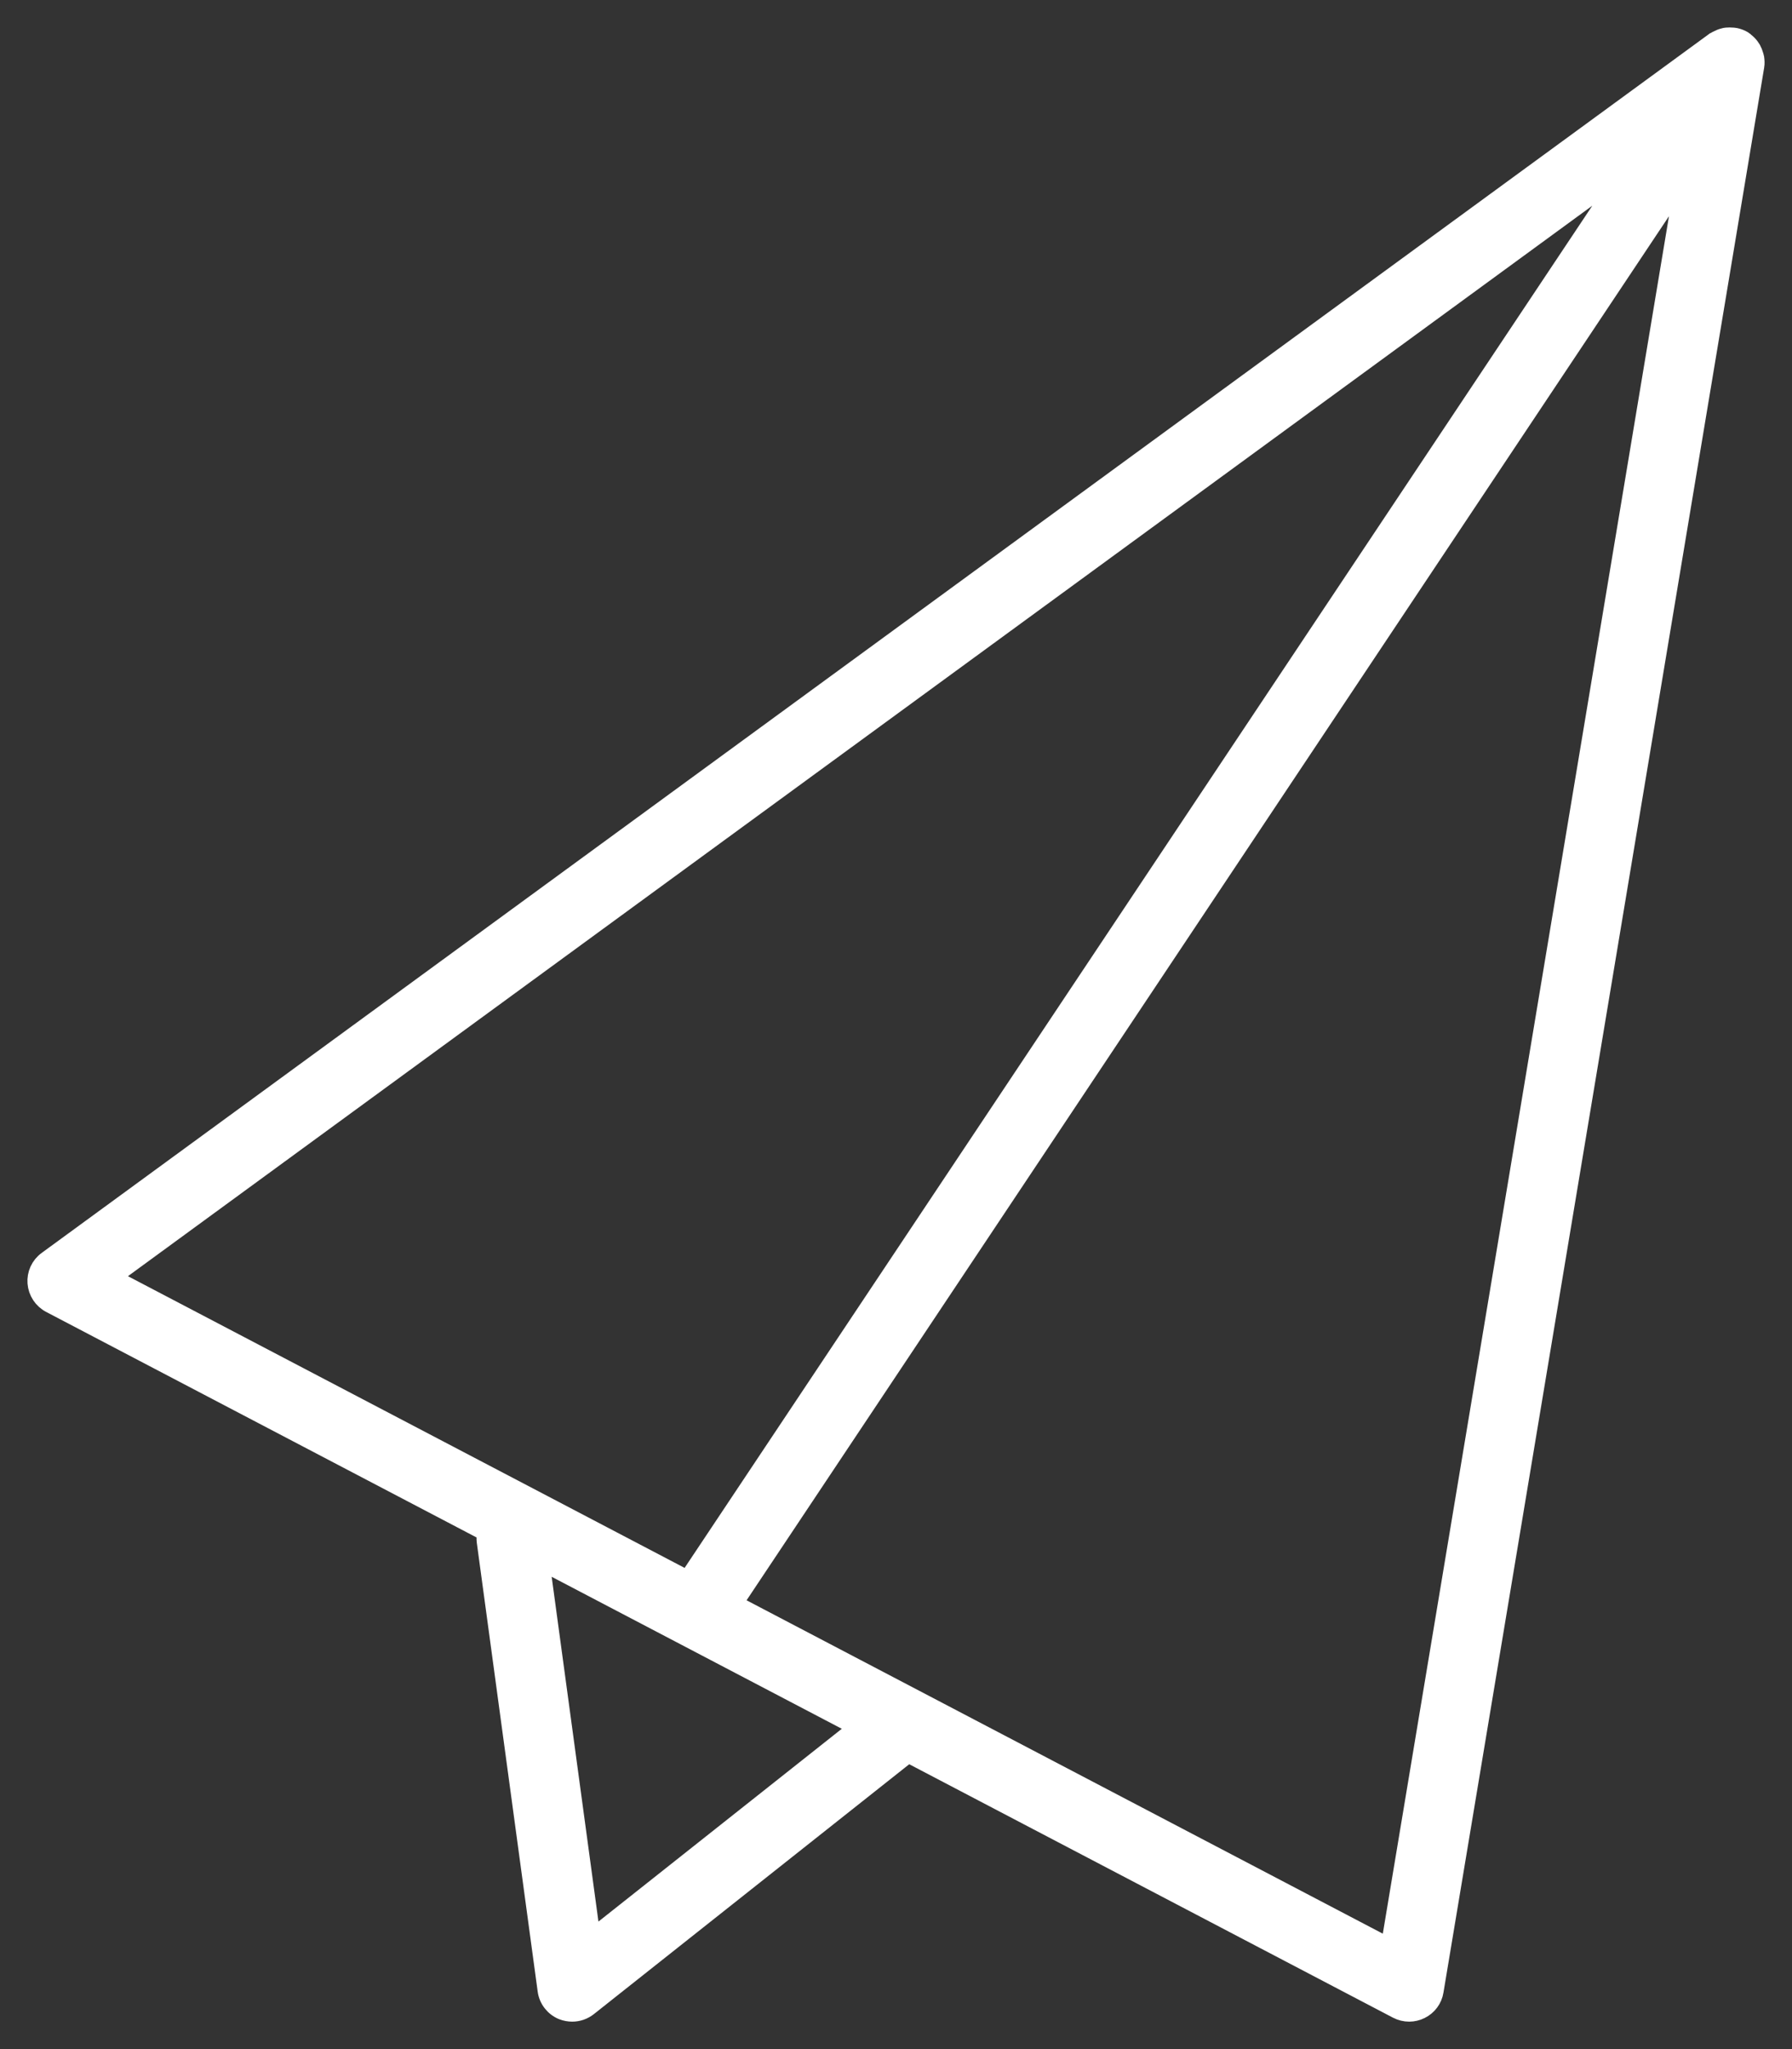 <svg xmlns="http://www.w3.org/2000/svg" width="49" height="56" viewBox="0 0 49 56" fill="none"><rect x="0" y="0" width="49" height="56" fill="#333333" stroke="none"/><path d="M1.378 35.632L13.3 41.876C13.284 41.956 13.273 42.035 13.284 42.12L14.95 54.395C14.983 54.644 15.15 54.858 15.383 54.951C15.468 54.983 15.558 55 15.646 55C15.802 55 15.956 54.948 16.082 54.849L24.834 47.918L38.206 54.92C38.308 54.973 38.42 55 38.533 55C38.639 55 38.746 54.975 38.845 54.926C39.048 54.825 39.188 54.636 39.223 54.414L47.992 1.81C48.006 1.73 48 1.653 47.989 1.577C47.986 1.555 47.975 1.533 47.97 1.511C47.953 1.453 47.932 1.399 47.904 1.347C47.891 1.325 47.877 1.303 47.86 1.281C47.822 1.229 47.773 1.179 47.718 1.138C47.707 1.13 47.701 1.116 47.69 1.111C47.688 1.108 47.682 1.108 47.679 1.105C47.677 1.103 47.674 1.1 47.669 1.097C47.6 1.056 47.526 1.029 47.449 1.012C47.425 1.007 47.403 1.007 47.378 1.004C47.321 0.999 47.263 0.999 47.208 1.004C47.181 1.007 47.153 1.012 47.126 1.021C47.071 1.034 47.016 1.059 46.964 1.086C46.942 1.097 46.92 1.105 46.901 1.119C46.896 1.122 46.89 1.125 46.885 1.127L1.287 34.443C1.09 34.586 0.983 34.821 1.002 35.062C1.021 35.304 1.164 35.52 1.378 35.632ZM16.175 52.983L14.772 42.646L23.475 47.203L16.175 52.983ZM38.001 53.227L20.052 43.827L46.074 4.801L38.001 53.227ZM44.528 4.59L18.803 43.175L3.027 34.912L44.528 4.59Z" fill="white" stroke="white" stroke-width="0.5"></path></svg>